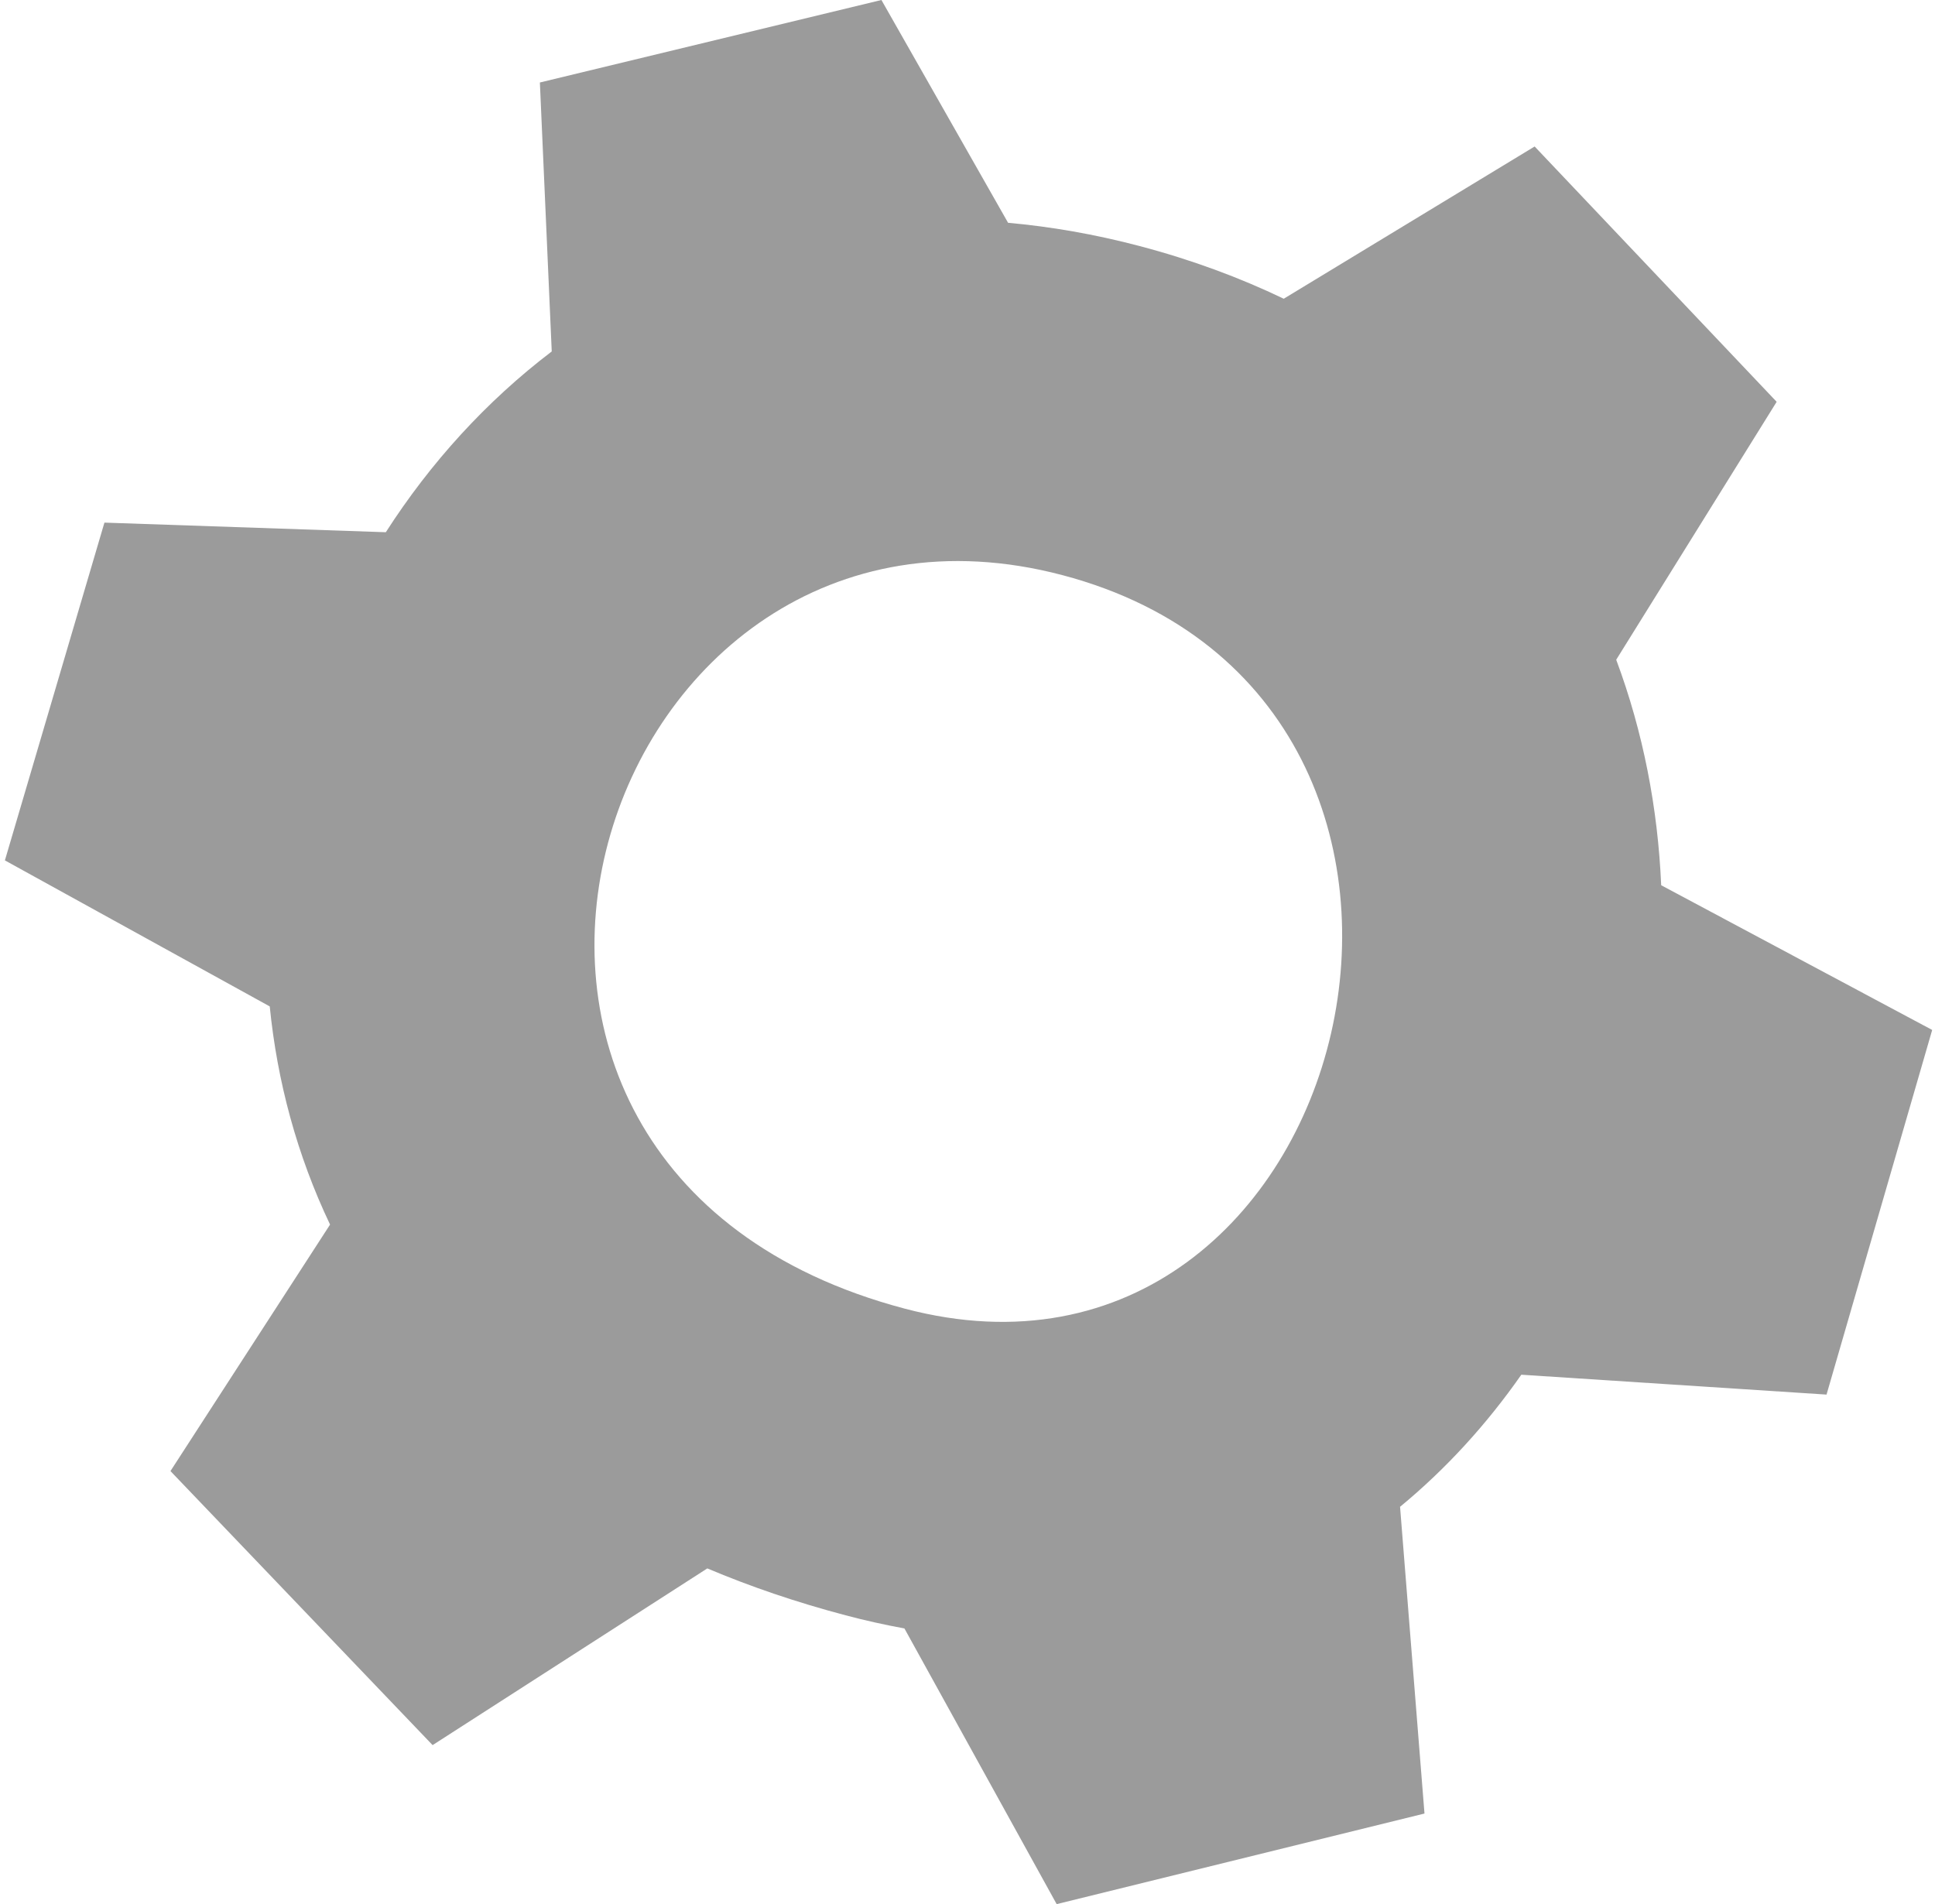 <?xml version="1.0" encoding="UTF-8"?> <svg xmlns="http://www.w3.org/2000/svg" width="251" height="247" viewBox="0 0 251 247" fill="none"> <path fill-rule="evenodd" clip-rule="evenodd" d="M250.635 133.605L236.93 180.903L197.339 178.326C192.851 184.749 187.584 190.537 181.609 195.459L184.778 235.249L137.066 247L117.317 211.238C114.815 210.78 112.278 210.222 109.696 209.537C103.258 207.838 97.291 205.793 91.749 203.452L56.116 226.374L22.112 190.825L42.814 158.851C38.516 149.823 35.956 140.25 34.989 130.55L0.635 111.608L13.546 67.793L50.047 69.039C55.807 60.061 63.059 52.065 71.569 45.59L70.031 10.701L114.335 0L130.764 28.901C136.294 29.396 141.989 30.378 147.846 31.922C154.619 33.711 160.83 36.018 166.522 38.752L199.067 19.002L230.461 52.122L209.648 85.58C213.141 94.936 215.051 104.841 215.482 114.831L250.635 133.605ZM137.812 74.606C77.545 58.696 47.729 151.37 117.377 169.76C176.095 185.266 199.246 90.828 137.812 74.606Z" fill="#9B9B9B"></path> </svg> 
